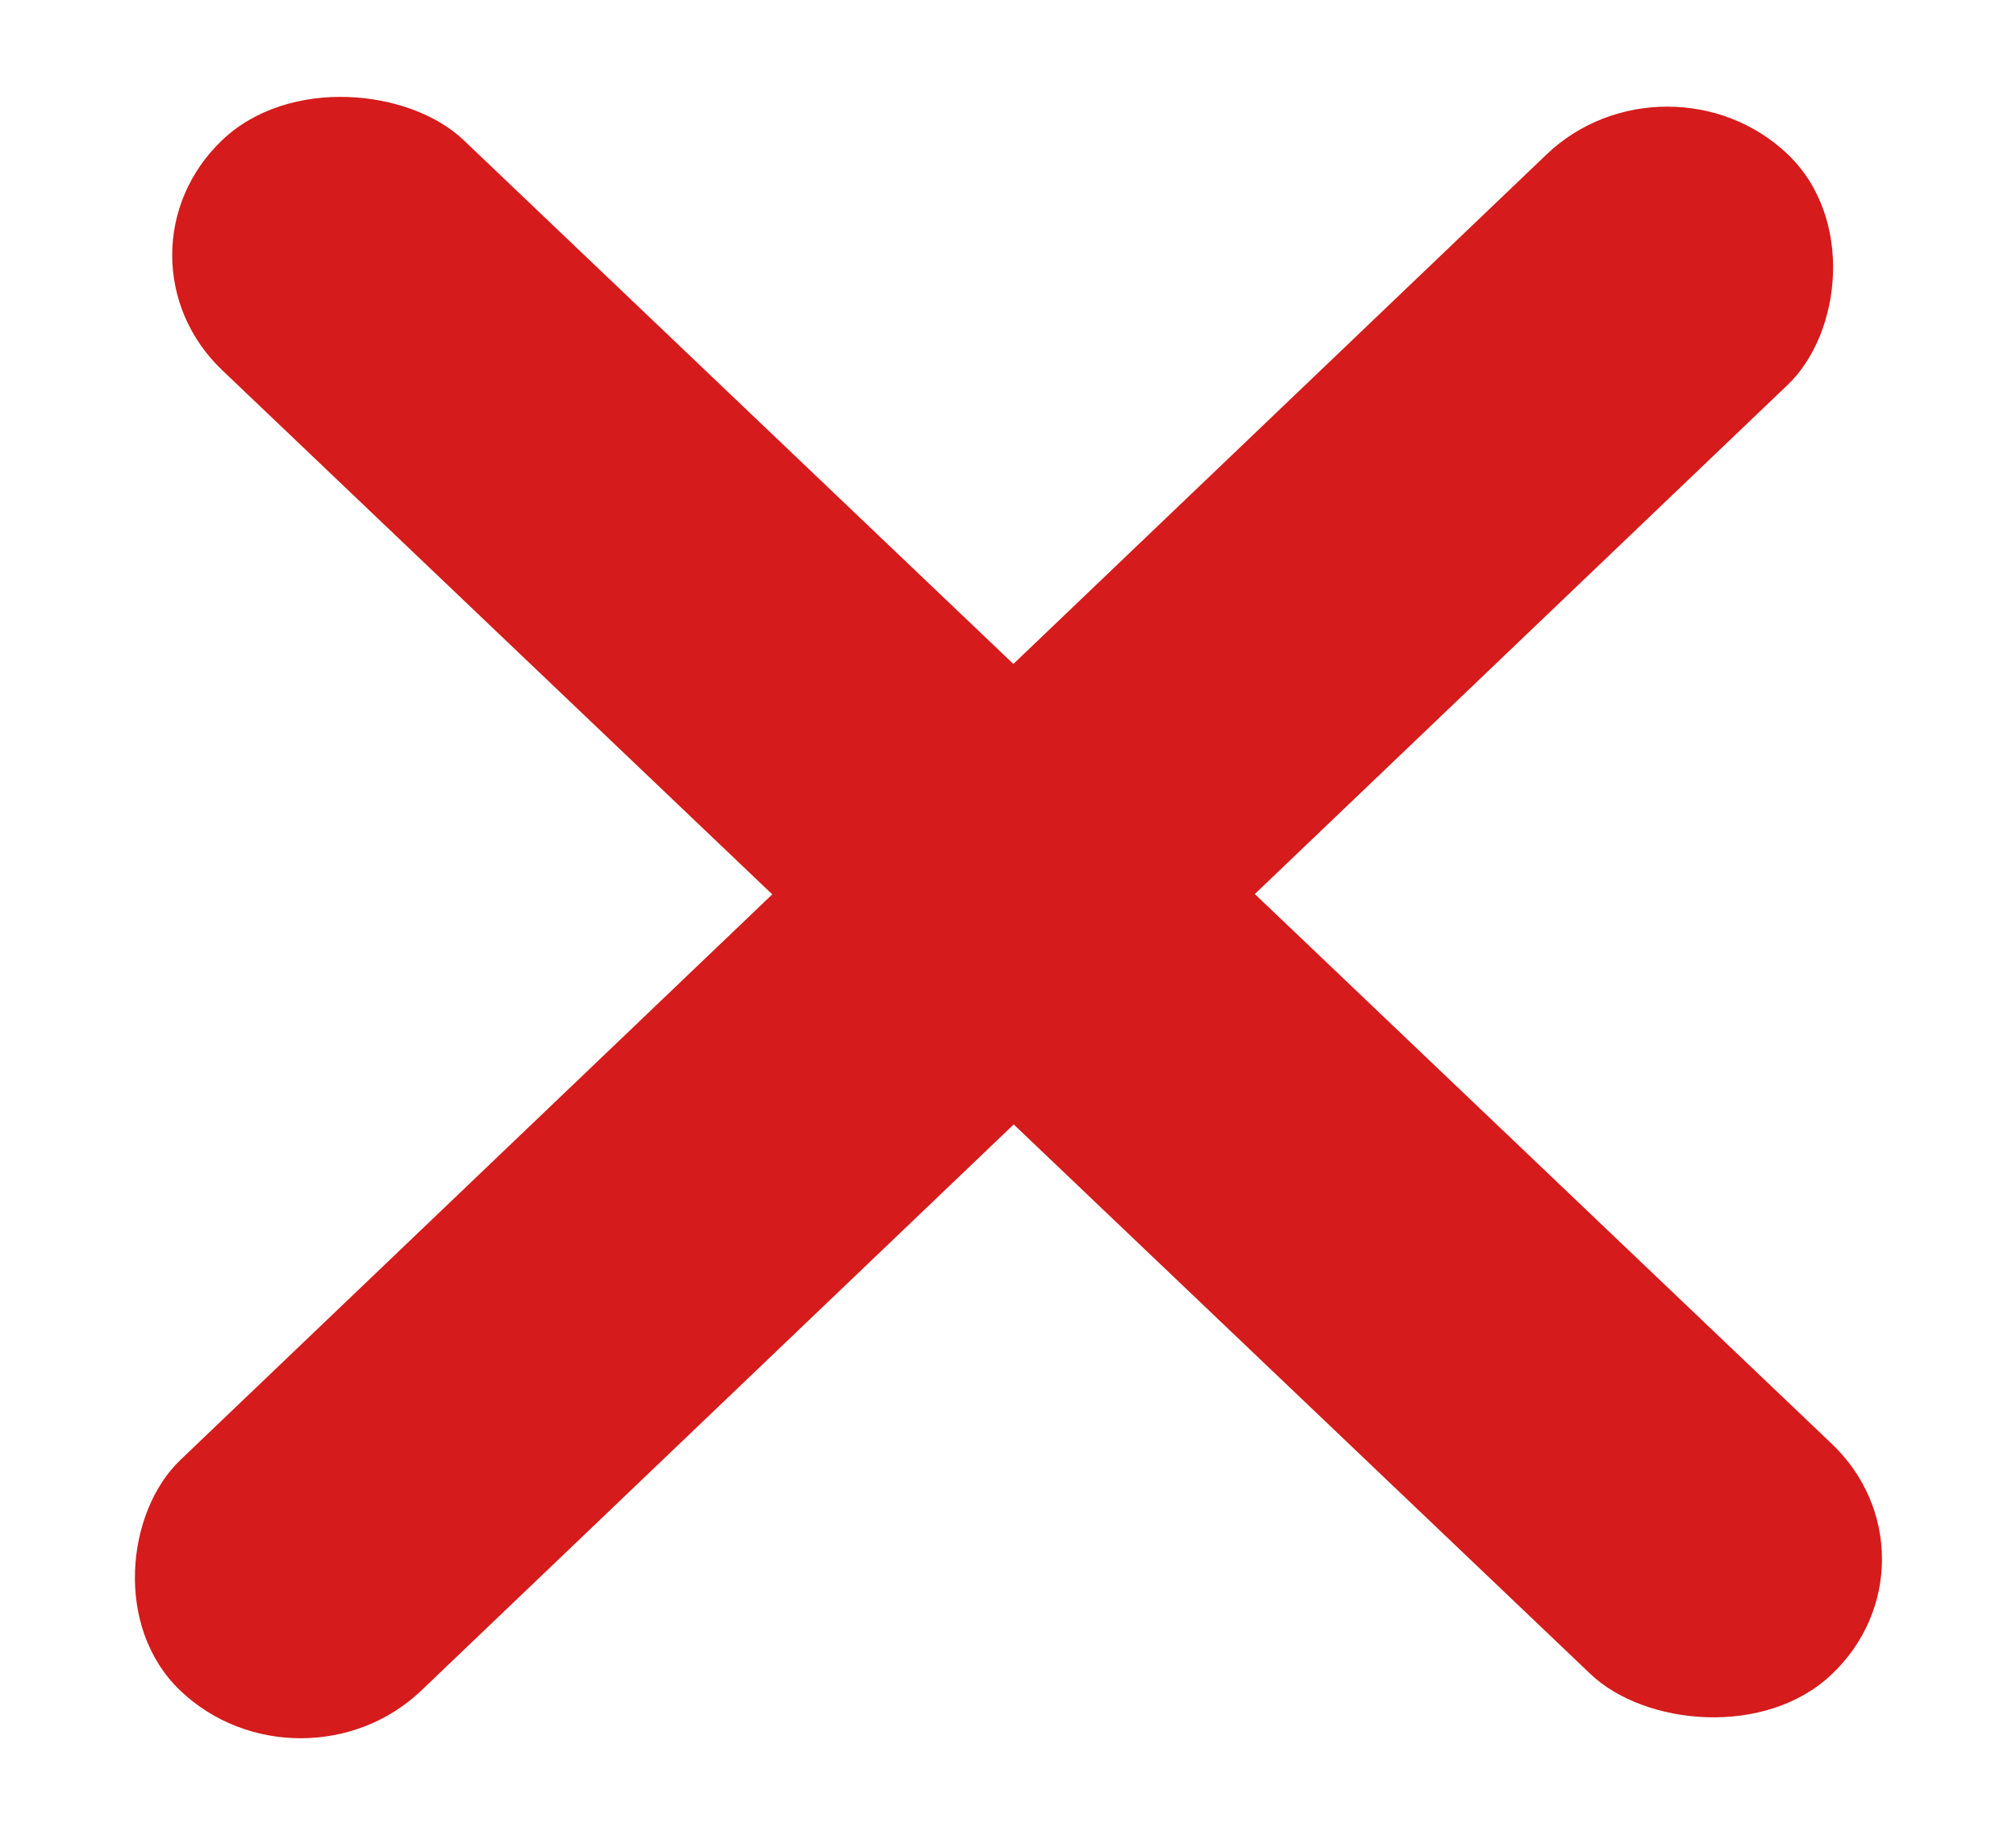 <?xml version="1.0" encoding="UTF-8"?> <svg xmlns="http://www.w3.org/2000/svg" width="12" height="11" viewBox="0 0 12 11" fill="none"> <rect width="1.985" height="13.235" rx="0.993" transform="matrix(0.723 0.691 -0.723 0.691 9.924 0.233)" fill="#D51B1B"></rect> <rect width="1.985" height="13.235" rx="0.993" transform="matrix(0.724 -0.69 0.724 0.69 0.604 1.519)" fill="#D51B1B"></rect> </svg> 